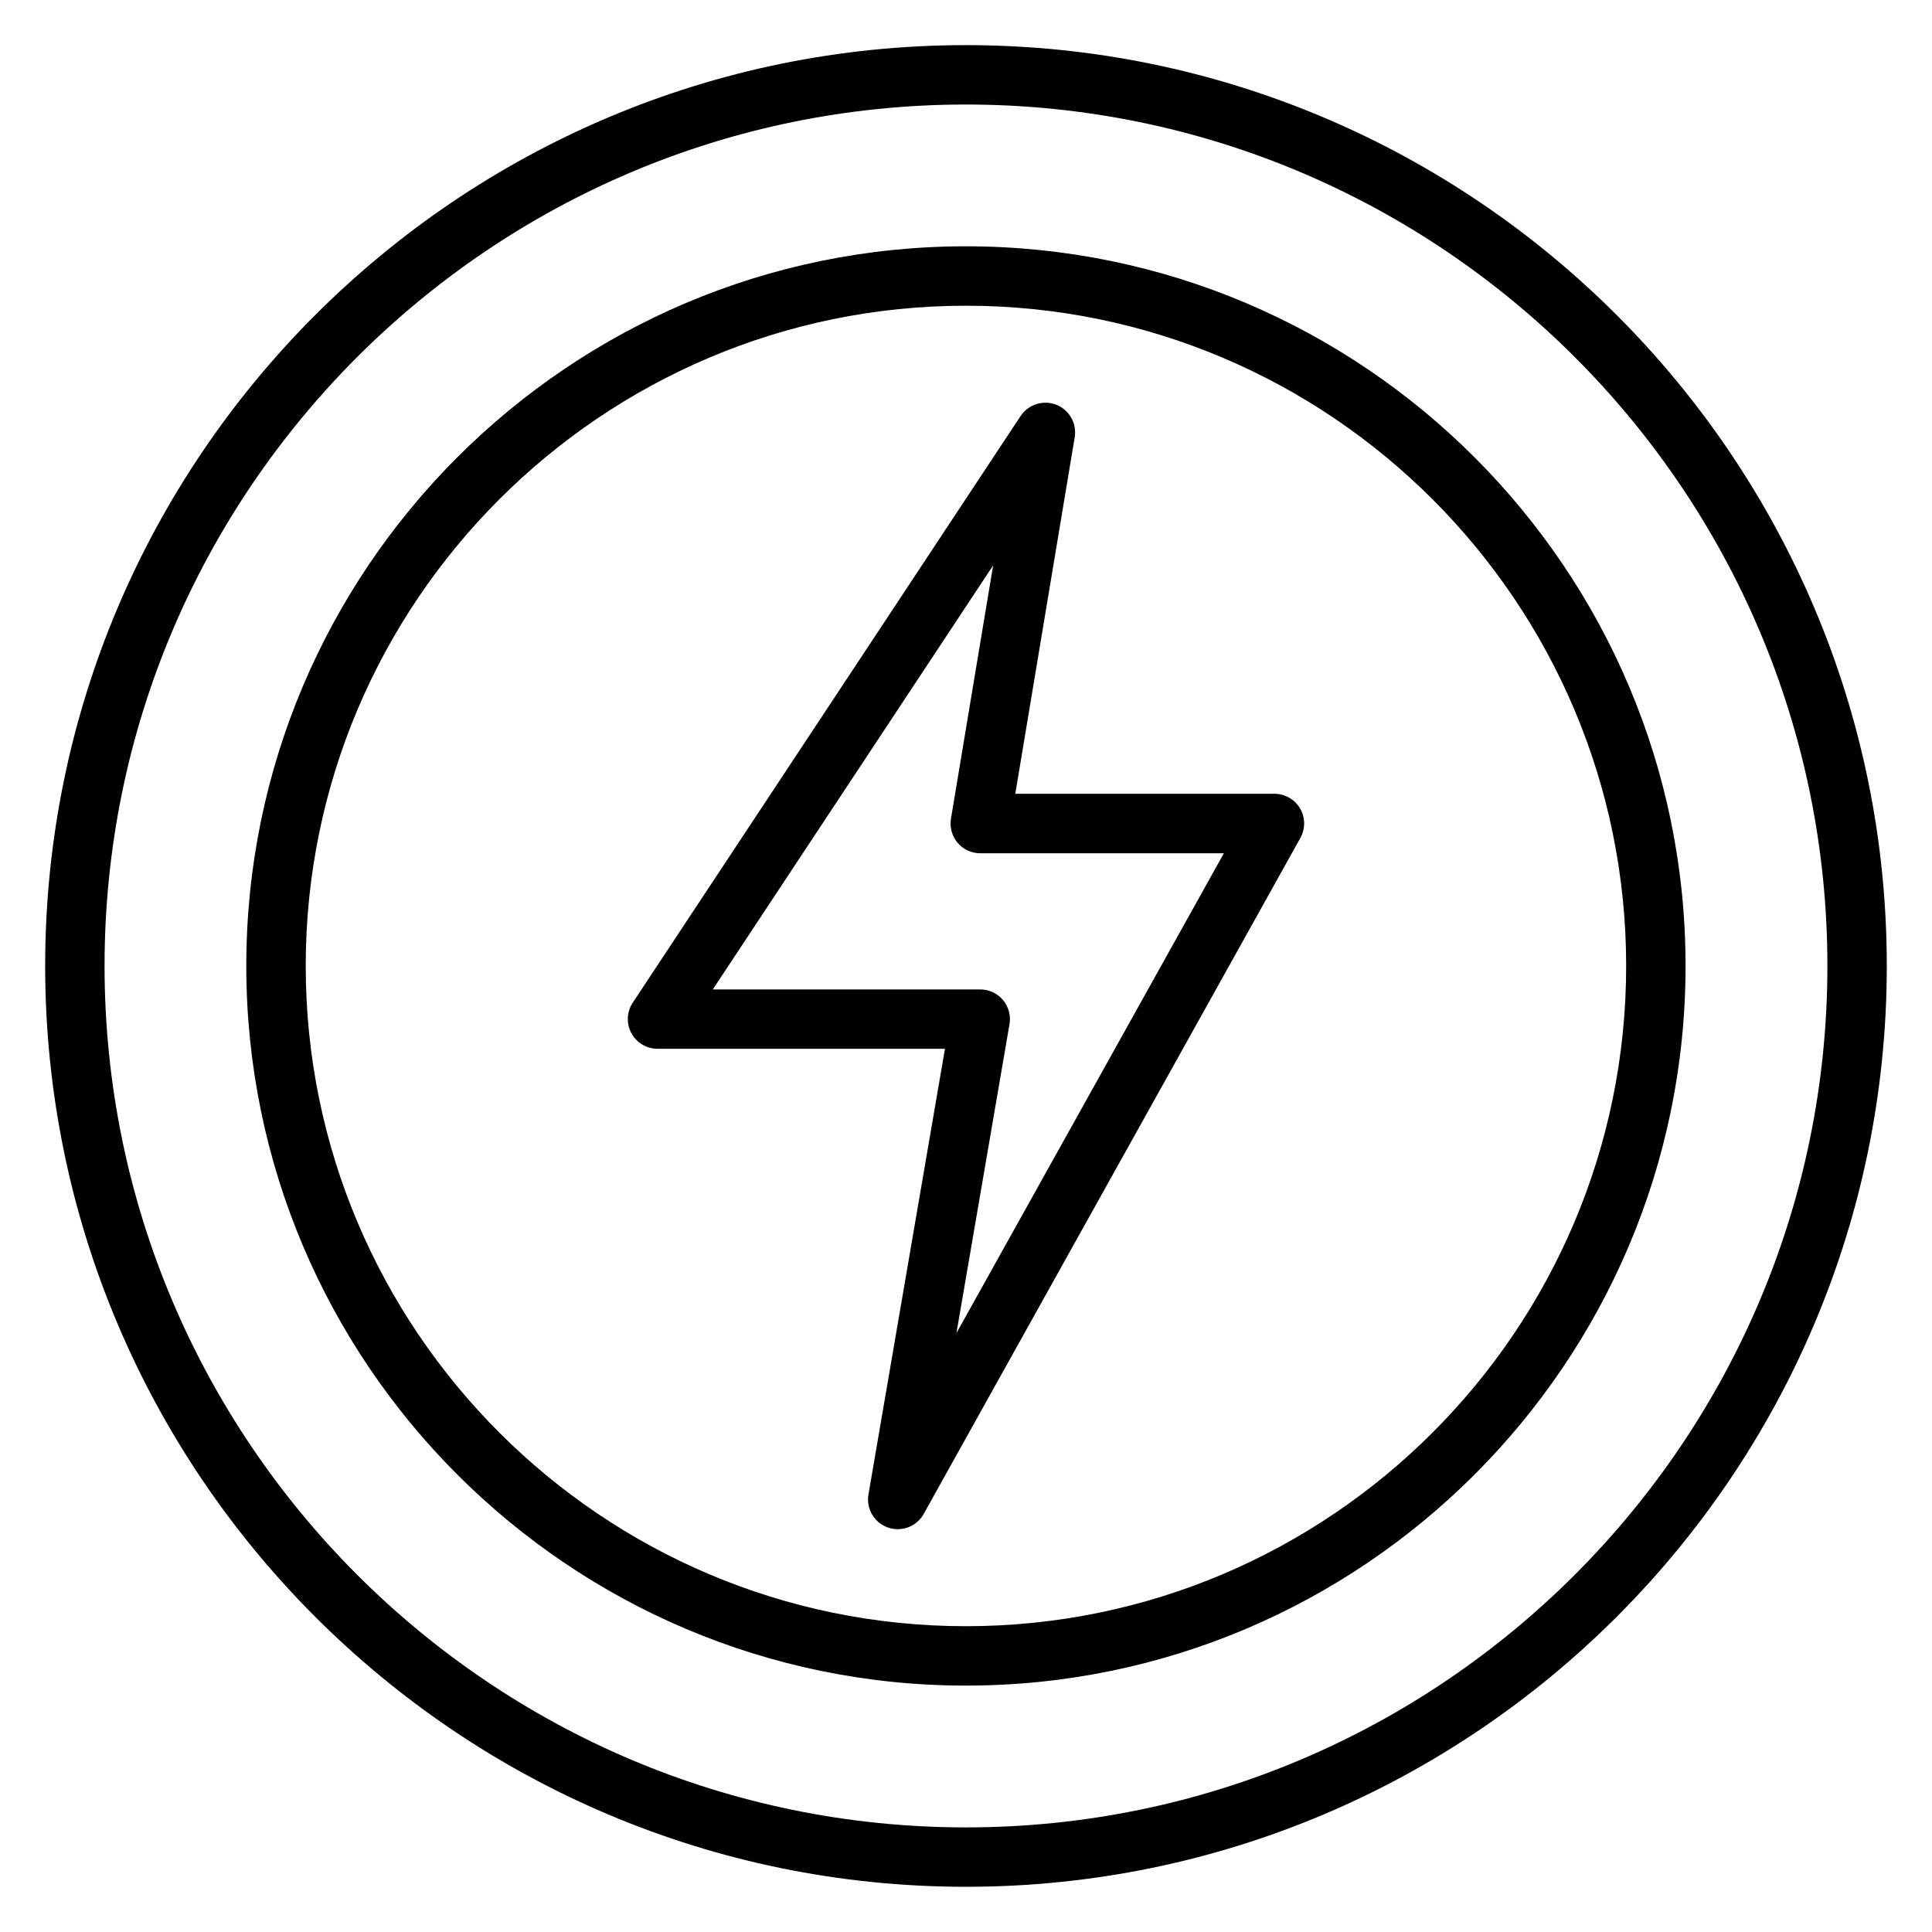 <?xml version="1.0" encoding="UTF-8"?>
<!-- Uploaded to: SVG Find, www.svgrepo.com, Generator: SVG Find Mixer Tools -->
<svg fill="#000000" width="800px" height="800px" version="1.1" viewBox="144 144 512 512" xmlns="http://www.w3.org/2000/svg">
 <g>
  <path d="m481.74 354.36h-68.676l15.742-94.48c0.613-3.668-1.426-7.258-4.887-8.621-3.449-1.348-7.391-0.102-9.445 2.984l-102.79 155.48c-1.598 2.426-1.738 5.519-0.371 8.07 1.371 2.551 4.039 4.141 6.934 4.141h76.176l-20.273 118.11c-0.652 3.777 1.52 7.477 5.141 8.754 0.859 0.301 1.746 0.449 2.621 0.449 2.785 0 5.457-1.48 6.879-4.047l99.824-179.14c1.355-2.441 1.324-5.414-0.086-7.816s-4.008-3.883-6.793-3.883zm-84.27 142.92 14.059-81.875c0.395-2.281-0.242-4.629-1.738-6.398-1.496-1.77-3.699-2.793-6.023-2.793h-70.871l74.297-112.38-11.18 67.125c-0.379 2.281 0.262 4.613 1.754 6.383 1.496 1.77 3.691 2.785 6.008 2.785h64.566z"/>
  <path d="m399.98 155.96c-134.55 0-244.01 109.46-244.01 244.01 0 134.57 109.46 244.05 244.01 244.05 134.56 0 244.04-109.48 244.04-244.05 0-134.55-109.48-244.01-244.04-244.01zm0 472.32c-125.87 0-228.27-102.43-228.27-228.31 0-125.87 102.4-228.27 228.27-228.27 125.88 0 228.3 102.4 228.3 228.27 0 125.89-102.42 228.31-228.3 228.31z"/>
  <path d="m399.98 209.27c-105.16 0-190.71 85.547-190.71 190.71 0 105.16 85.555 190.72 190.71 190.72 105.16 0 190.71-85.555 190.71-190.72 0-105.15-85.555-190.71-190.71-190.71zm0 365.69c-96.473 0-174.96-78.5-174.96-174.98 0-96.473 78.492-174.96 174.96-174.96 96.48 0 174.97 78.492 174.97 174.96-0.004 96.48-78.496 174.98-174.97 174.98z"/>
 </g>
</svg>